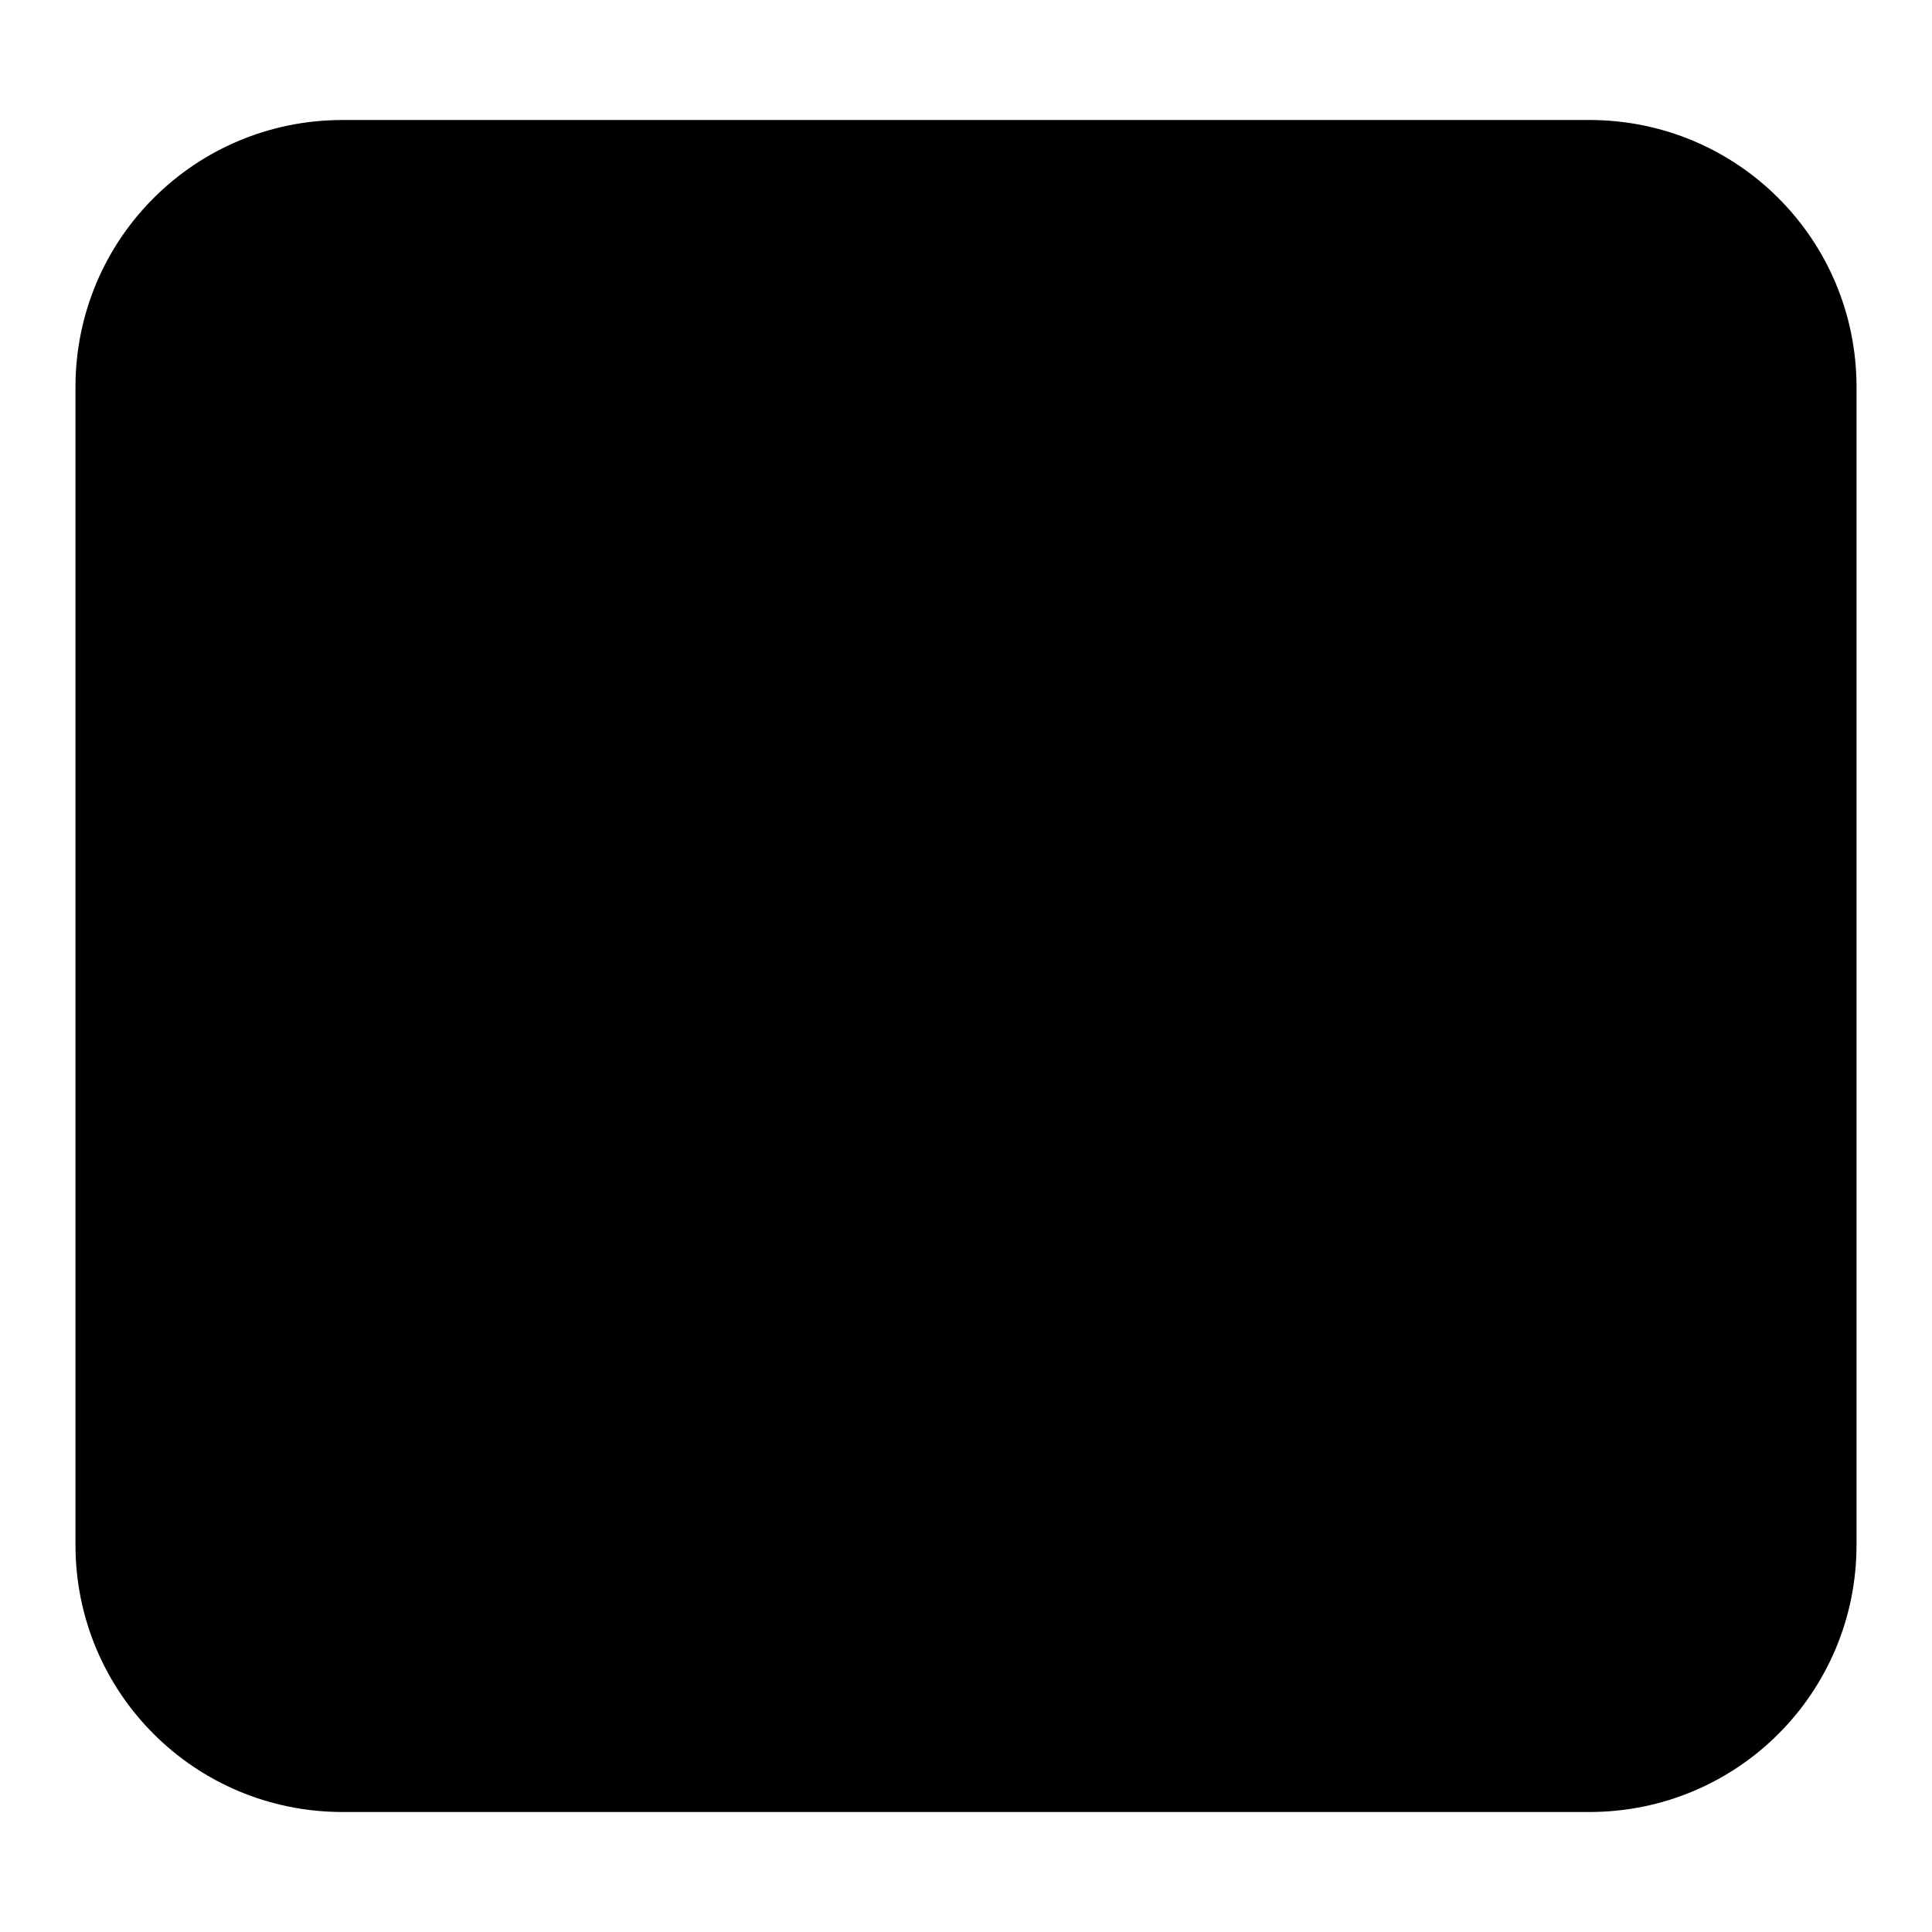 <?xml version="1.0" encoding="utf-8"?>
<!-- Svg Vector Icons : http://www.onlinewebfonts.com/icon -->
<!DOCTYPE svg PUBLIC "-//W3C//DTD SVG 1.1//EN" "http://www.w3.org/Graphics/SVG/1.1/DTD/svg11.dtd">
<svg version="1.1" xmlns="http://www.w3.org/2000/svg" xmlns:xlink="http://www.w3.org/1999/xlink" x="0px" y="0px" viewBox="0 0 256 256" enable-background="new 0 0 256 256" xml:space="preserve">
<g><g><path fill="#000000" d="M246,204.7c0,19.6-15.8,35.4-35.4,35.4H45.4c-19.6,0-35.4-15.8-35.4-35.4V51.3c0-19.6,15.8-35.4,35.4-35.4h165.2c19.6,0,35.4,15.8,35.4,35.4V204.7z"/><path fill="#000000" d="M57.2,74.9h141.6H57.2z"/><path fill="#000000" d="M57.2,128h141.6H57.2z"/><path fill="#000000" d="M57.2,181.1h141.6H57.2z"/><path fill="#000000" d="M92.6,63.1v23.6V63.1z"/><path fill="#000000" d="M163.4,116.2v23.6V116.2z"/><path fill="#000000" d="M92.6,169.3v23.6V169.3z"/></g></g>
</svg>